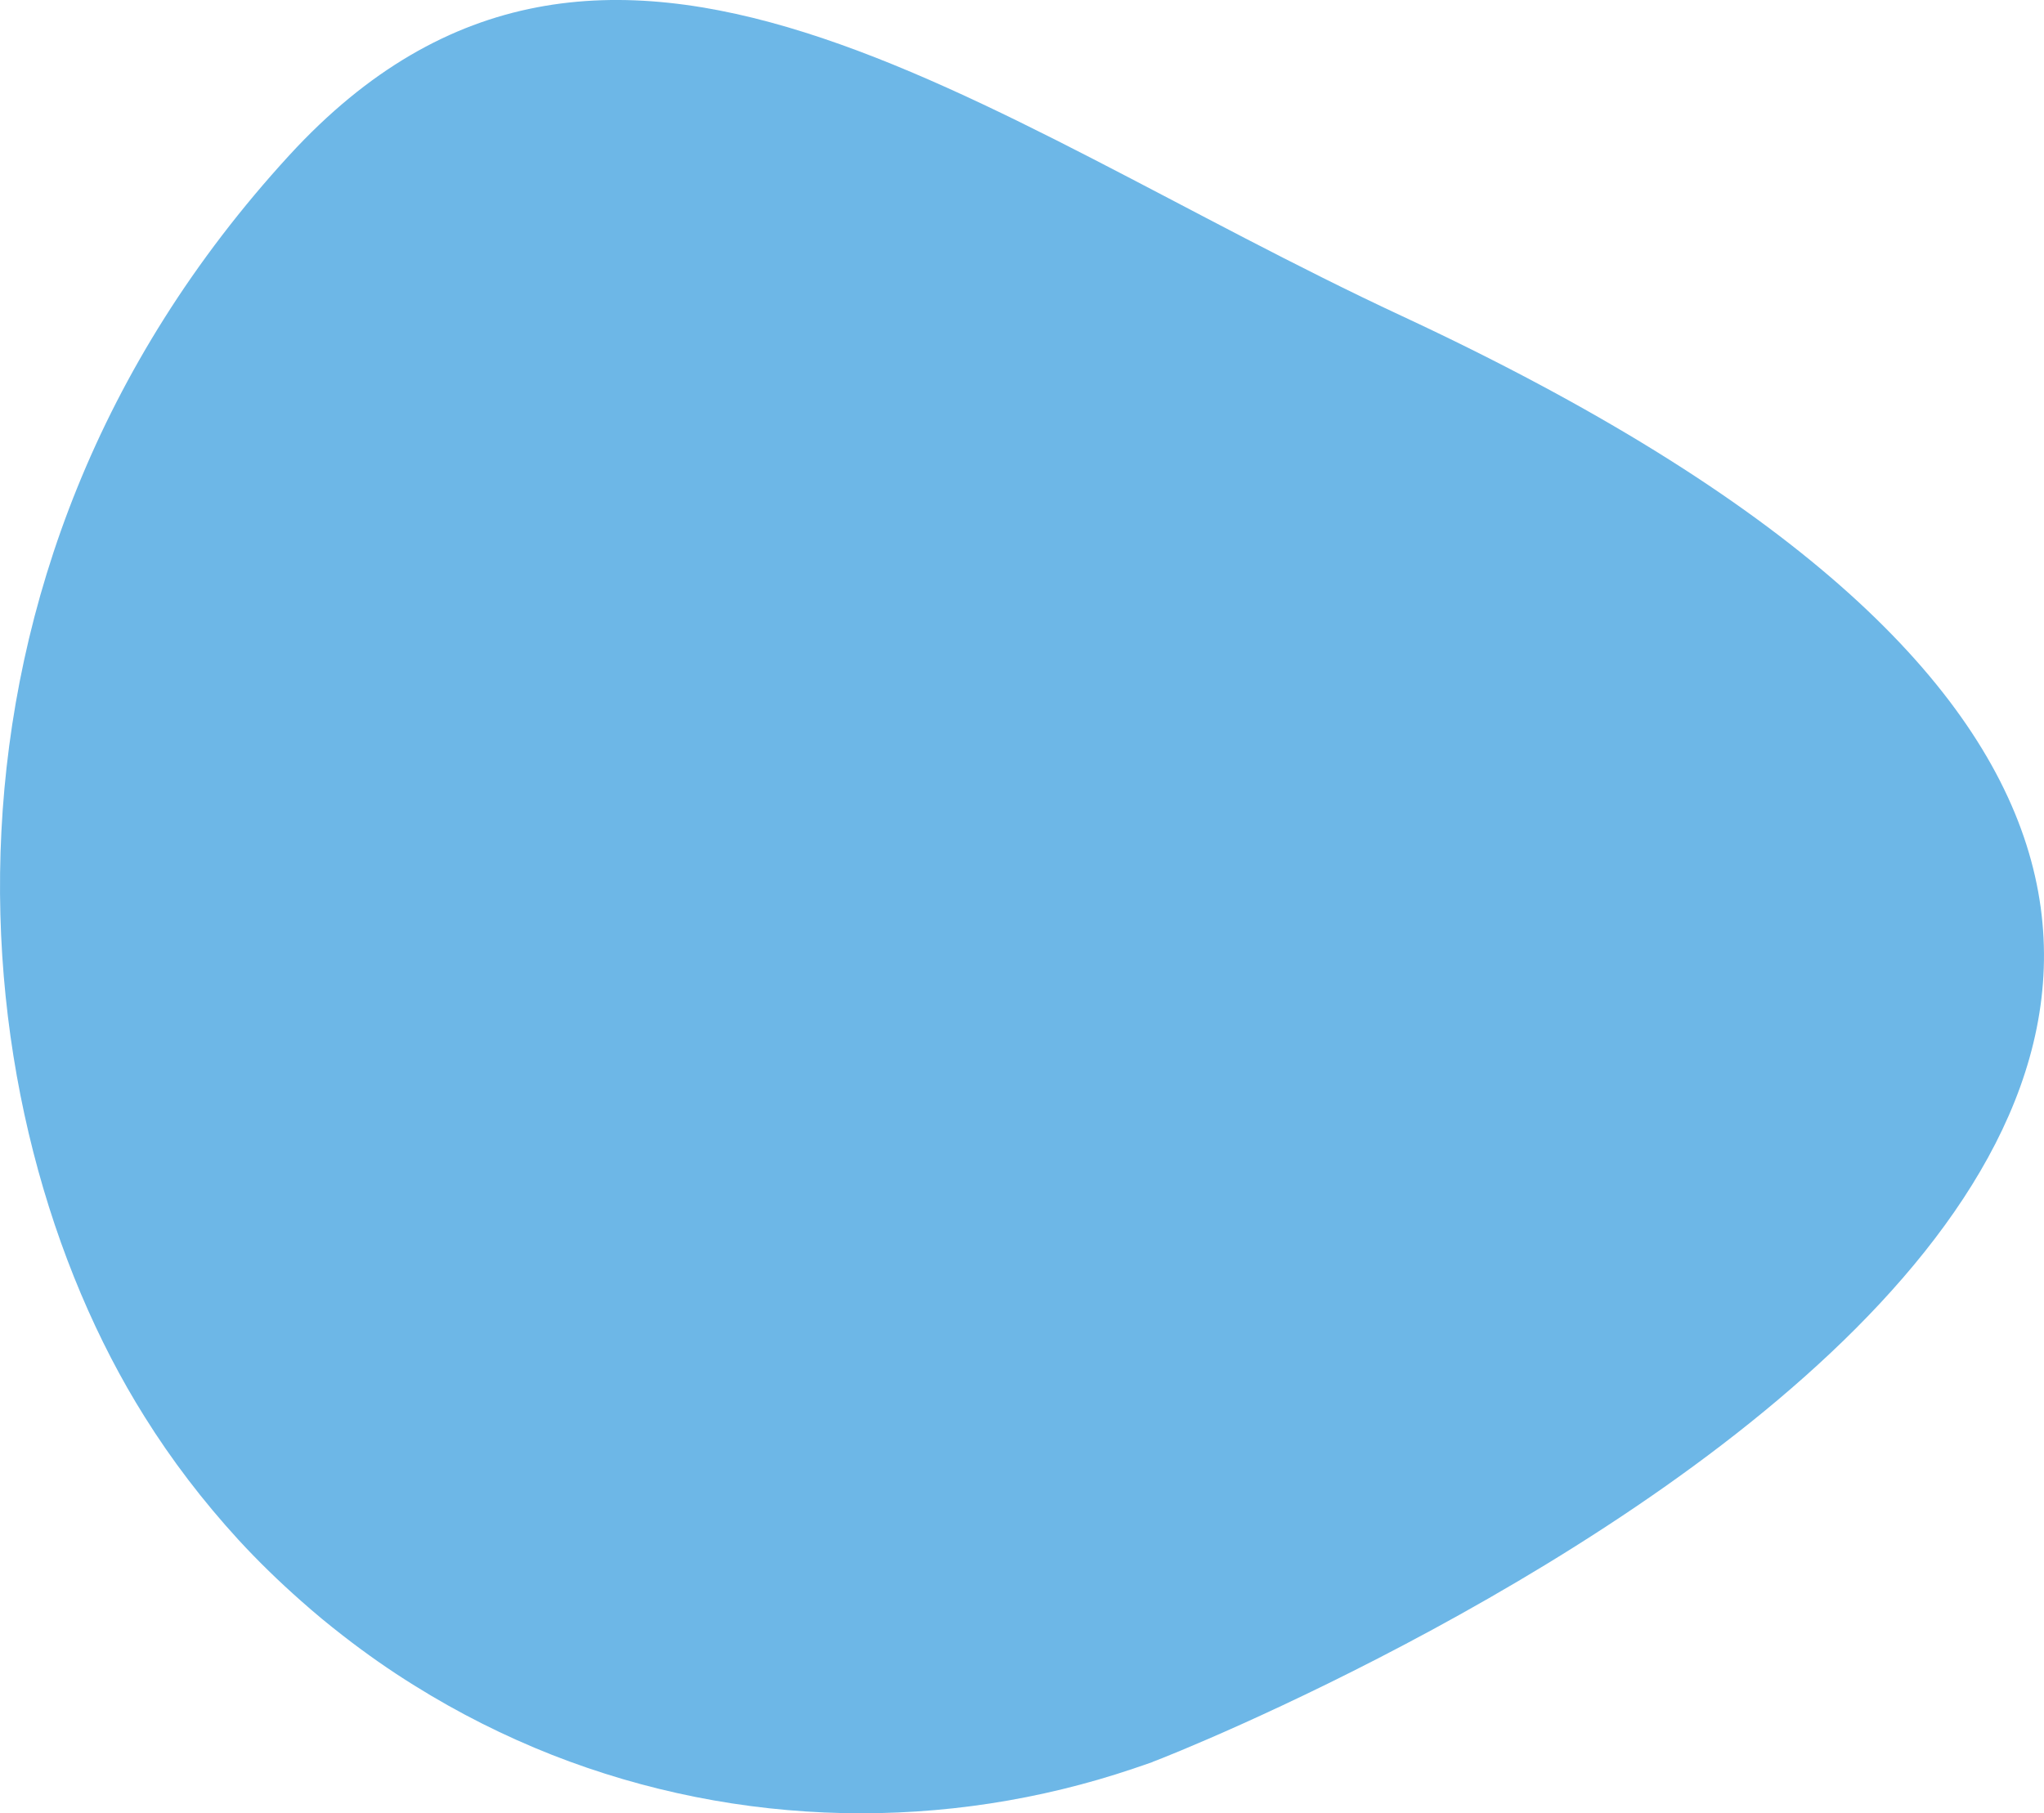 <?xml version="1.0" encoding="UTF-8"?><svg id="Livello_2" xmlns="http://www.w3.org/2000/svg" viewBox="0 0 758.67 673.2"><g id="Livello_1-2"><path d="M427.89,654.08l-.06,.07c-2.07,.75-4.09,1.42-6.1,2.1-.35,.15-.65,.24-.95,.33-69.61,23.53-146.31,22.28-215.92-5.08-17.53-6.92-34.61-15.47-51.05-25.74-9.09-5.63-17.93-11.84-26.57-18.55-2.58-2.02-5.22-4.1-7.8-6.24-2.59-2.14-5.12-4.35-7.58-6.51-8.27-7.3-16.14-14.94-23.43-22.88-13.09-14.31-24.73-29.55-34.73-45.56C-16.43,414.35-35.85,213.83,107.36,57.66c117.25-127.85,255.57-13.62,412.84,59.6,577.61,268.9-73.21,529.83-92.31,536.82" fill="#6db7e7"/></g></svg>